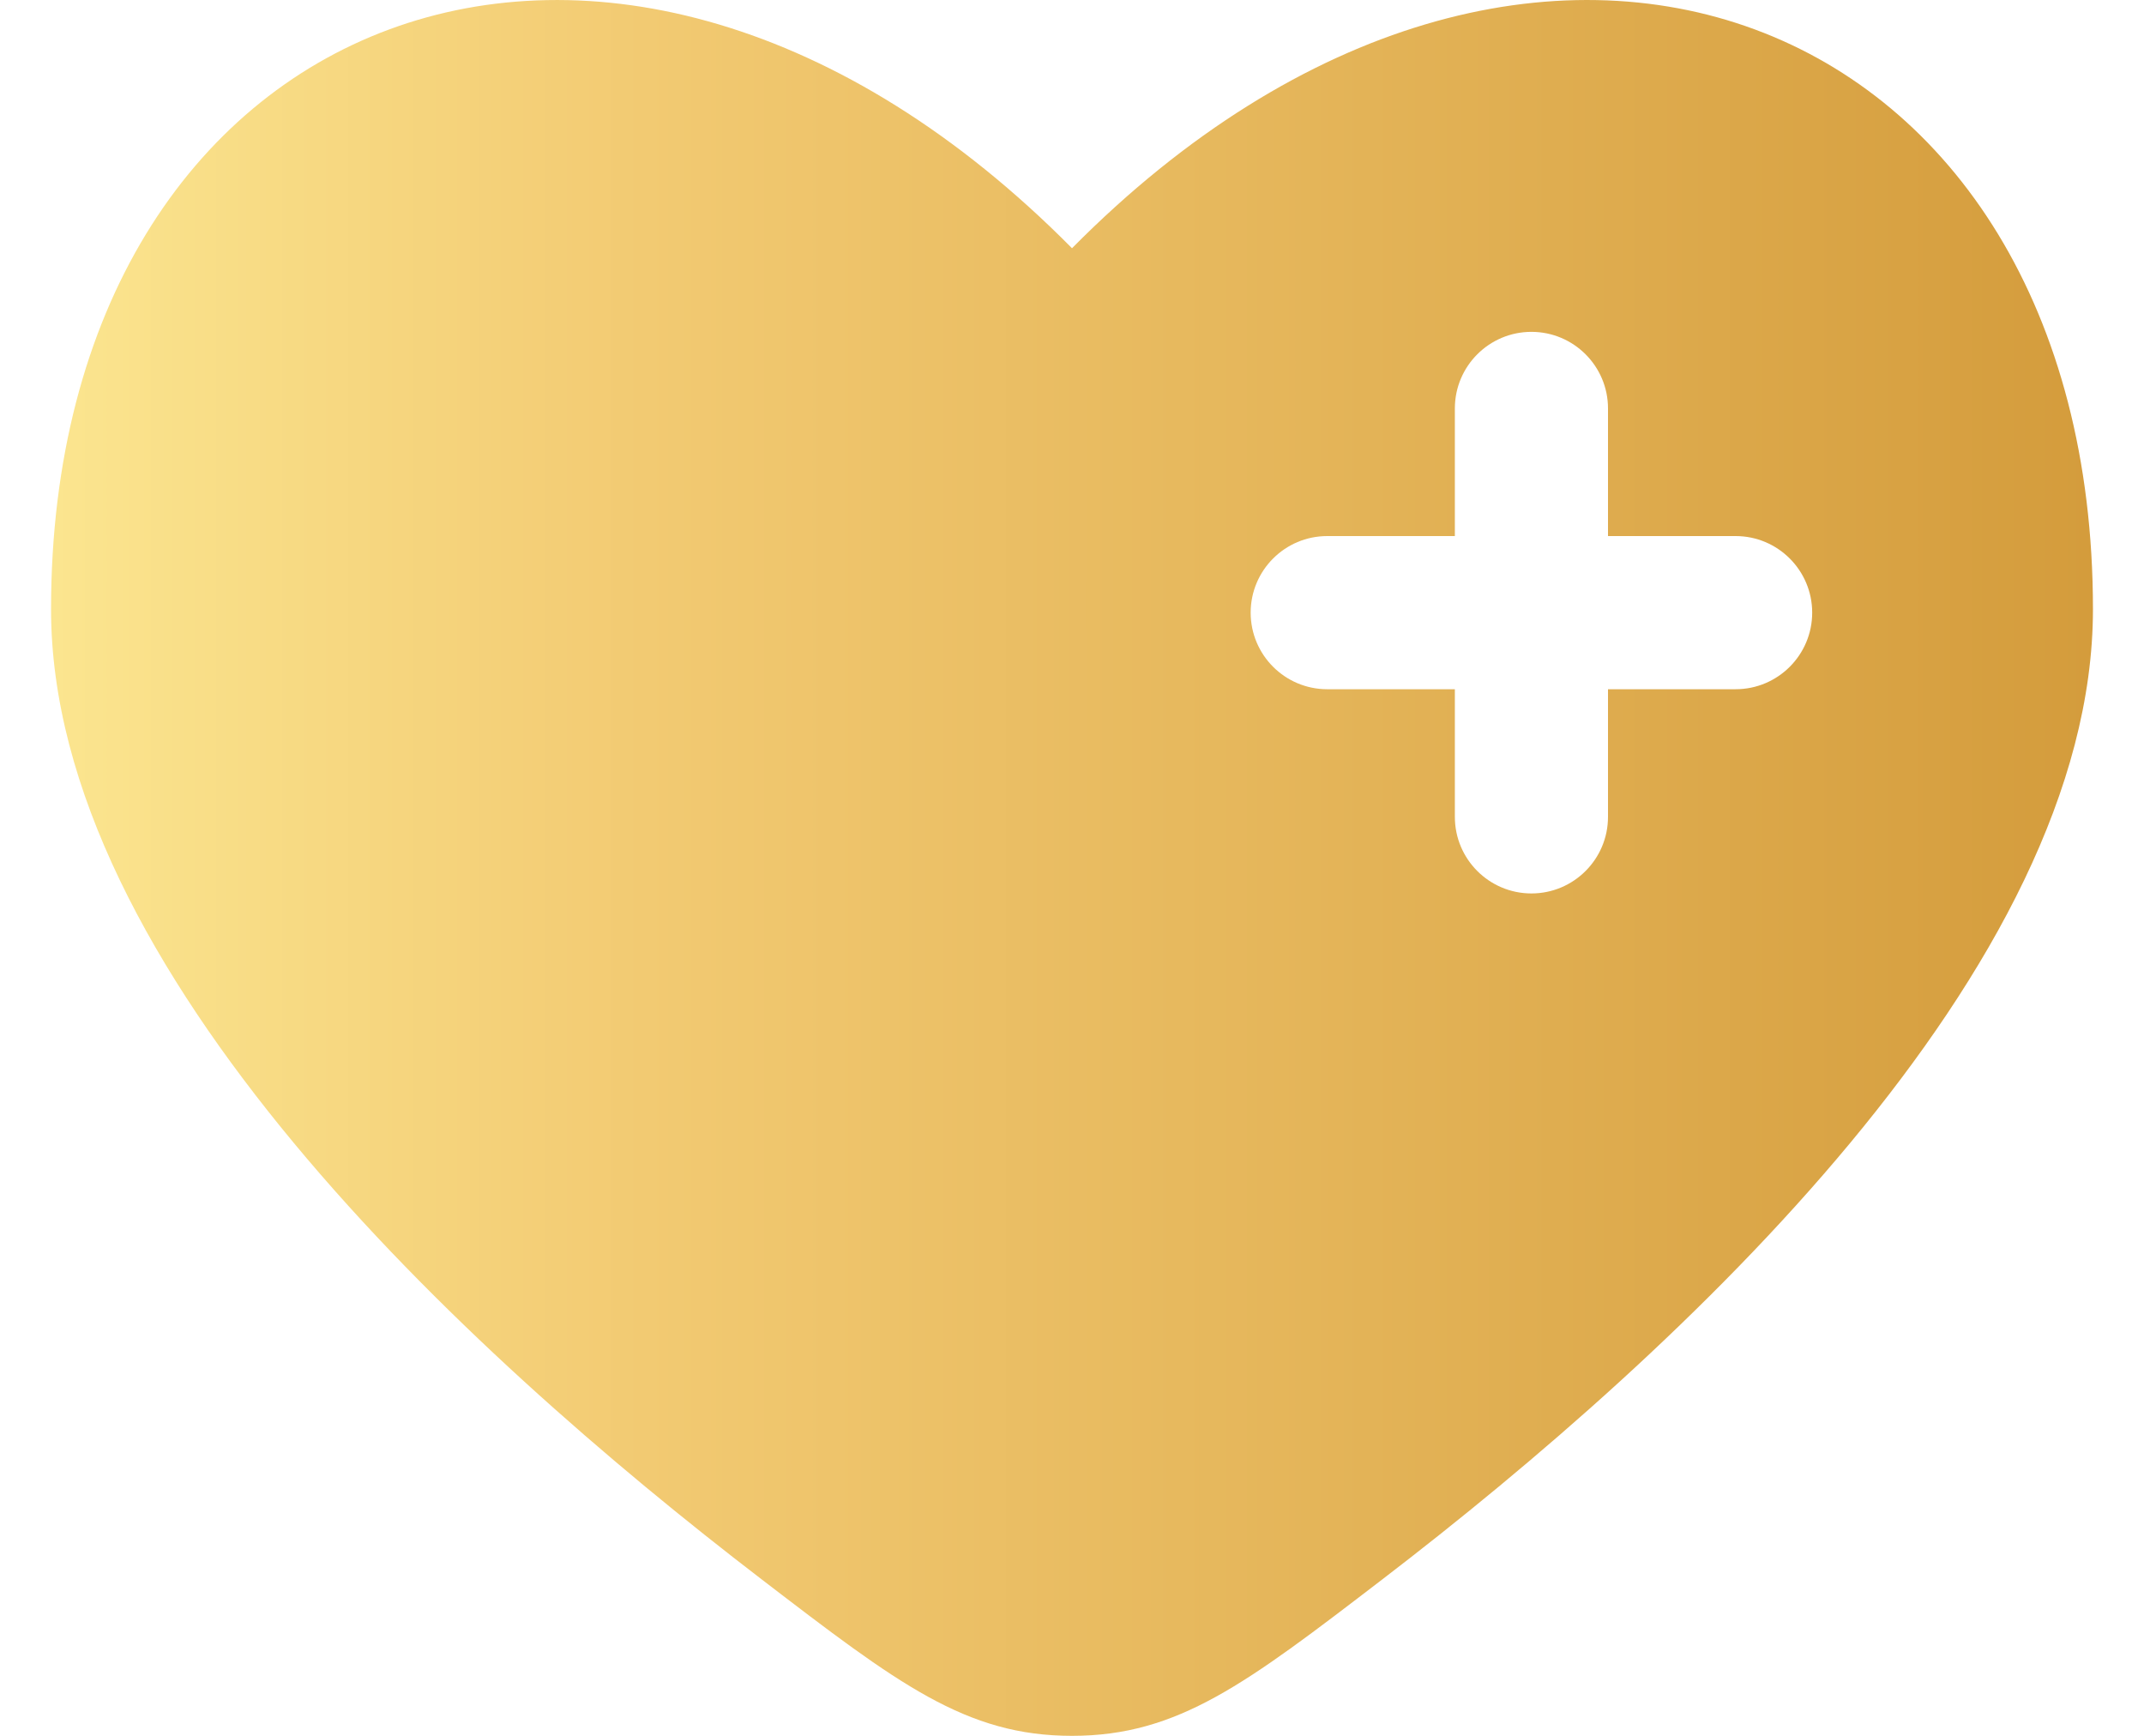 <svg width="21" height="17" viewBox="0 0 21 17" fill="none" xmlns="http://www.w3.org/2000/svg">
<path fill-rule="evenodd" clip-rule="evenodd" d="M7.462 15.469C4.519 13.214 0.5 9.489 0.5 5.967C0.5 0.083 6 -2.114 10.5 2.431C15 -2.114 20.5 0.083 20.5 5.966C20.5 9.489 16.481 13.214 13.538 15.469C12.206 16.49 11.54 17 10.5 17C9.46 17 8.794 16.49 7.462 15.469ZM15 3.25C15.414 3.25 15.75 3.586 15.75 4V5.25H17C17.414 5.25 17.75 5.586 17.75 6C17.75 6.414 17.414 6.75 17 6.75H15.75V8C15.75 8.414 15.414 8.75 15 8.75C14.586 8.75 14.25 8.414 14.25 8V6.75L13 6.75C12.586 6.75 12.25 6.414 12.25 6C12.25 5.586 12.586 5.25 13 5.25H14.25V4C14.25 3.586 14.586 3.25 15 3.25Z" fill="url(#paint0_linear_308_22)"/>
<defs>
<linearGradient id="paint0_linear_308_22" x1="0.5" y1="8.5" x2="20.5" y2="8.5" gradientUnits="userSpaceOnUse">
<stop stop-color="#FBE58F"/>
<stop offset="0.29" stop-color="#F2CA72"/>
<stop offset="1" stop-color="#D49C3C"/>
</linearGradient>
</defs>
</svg>
